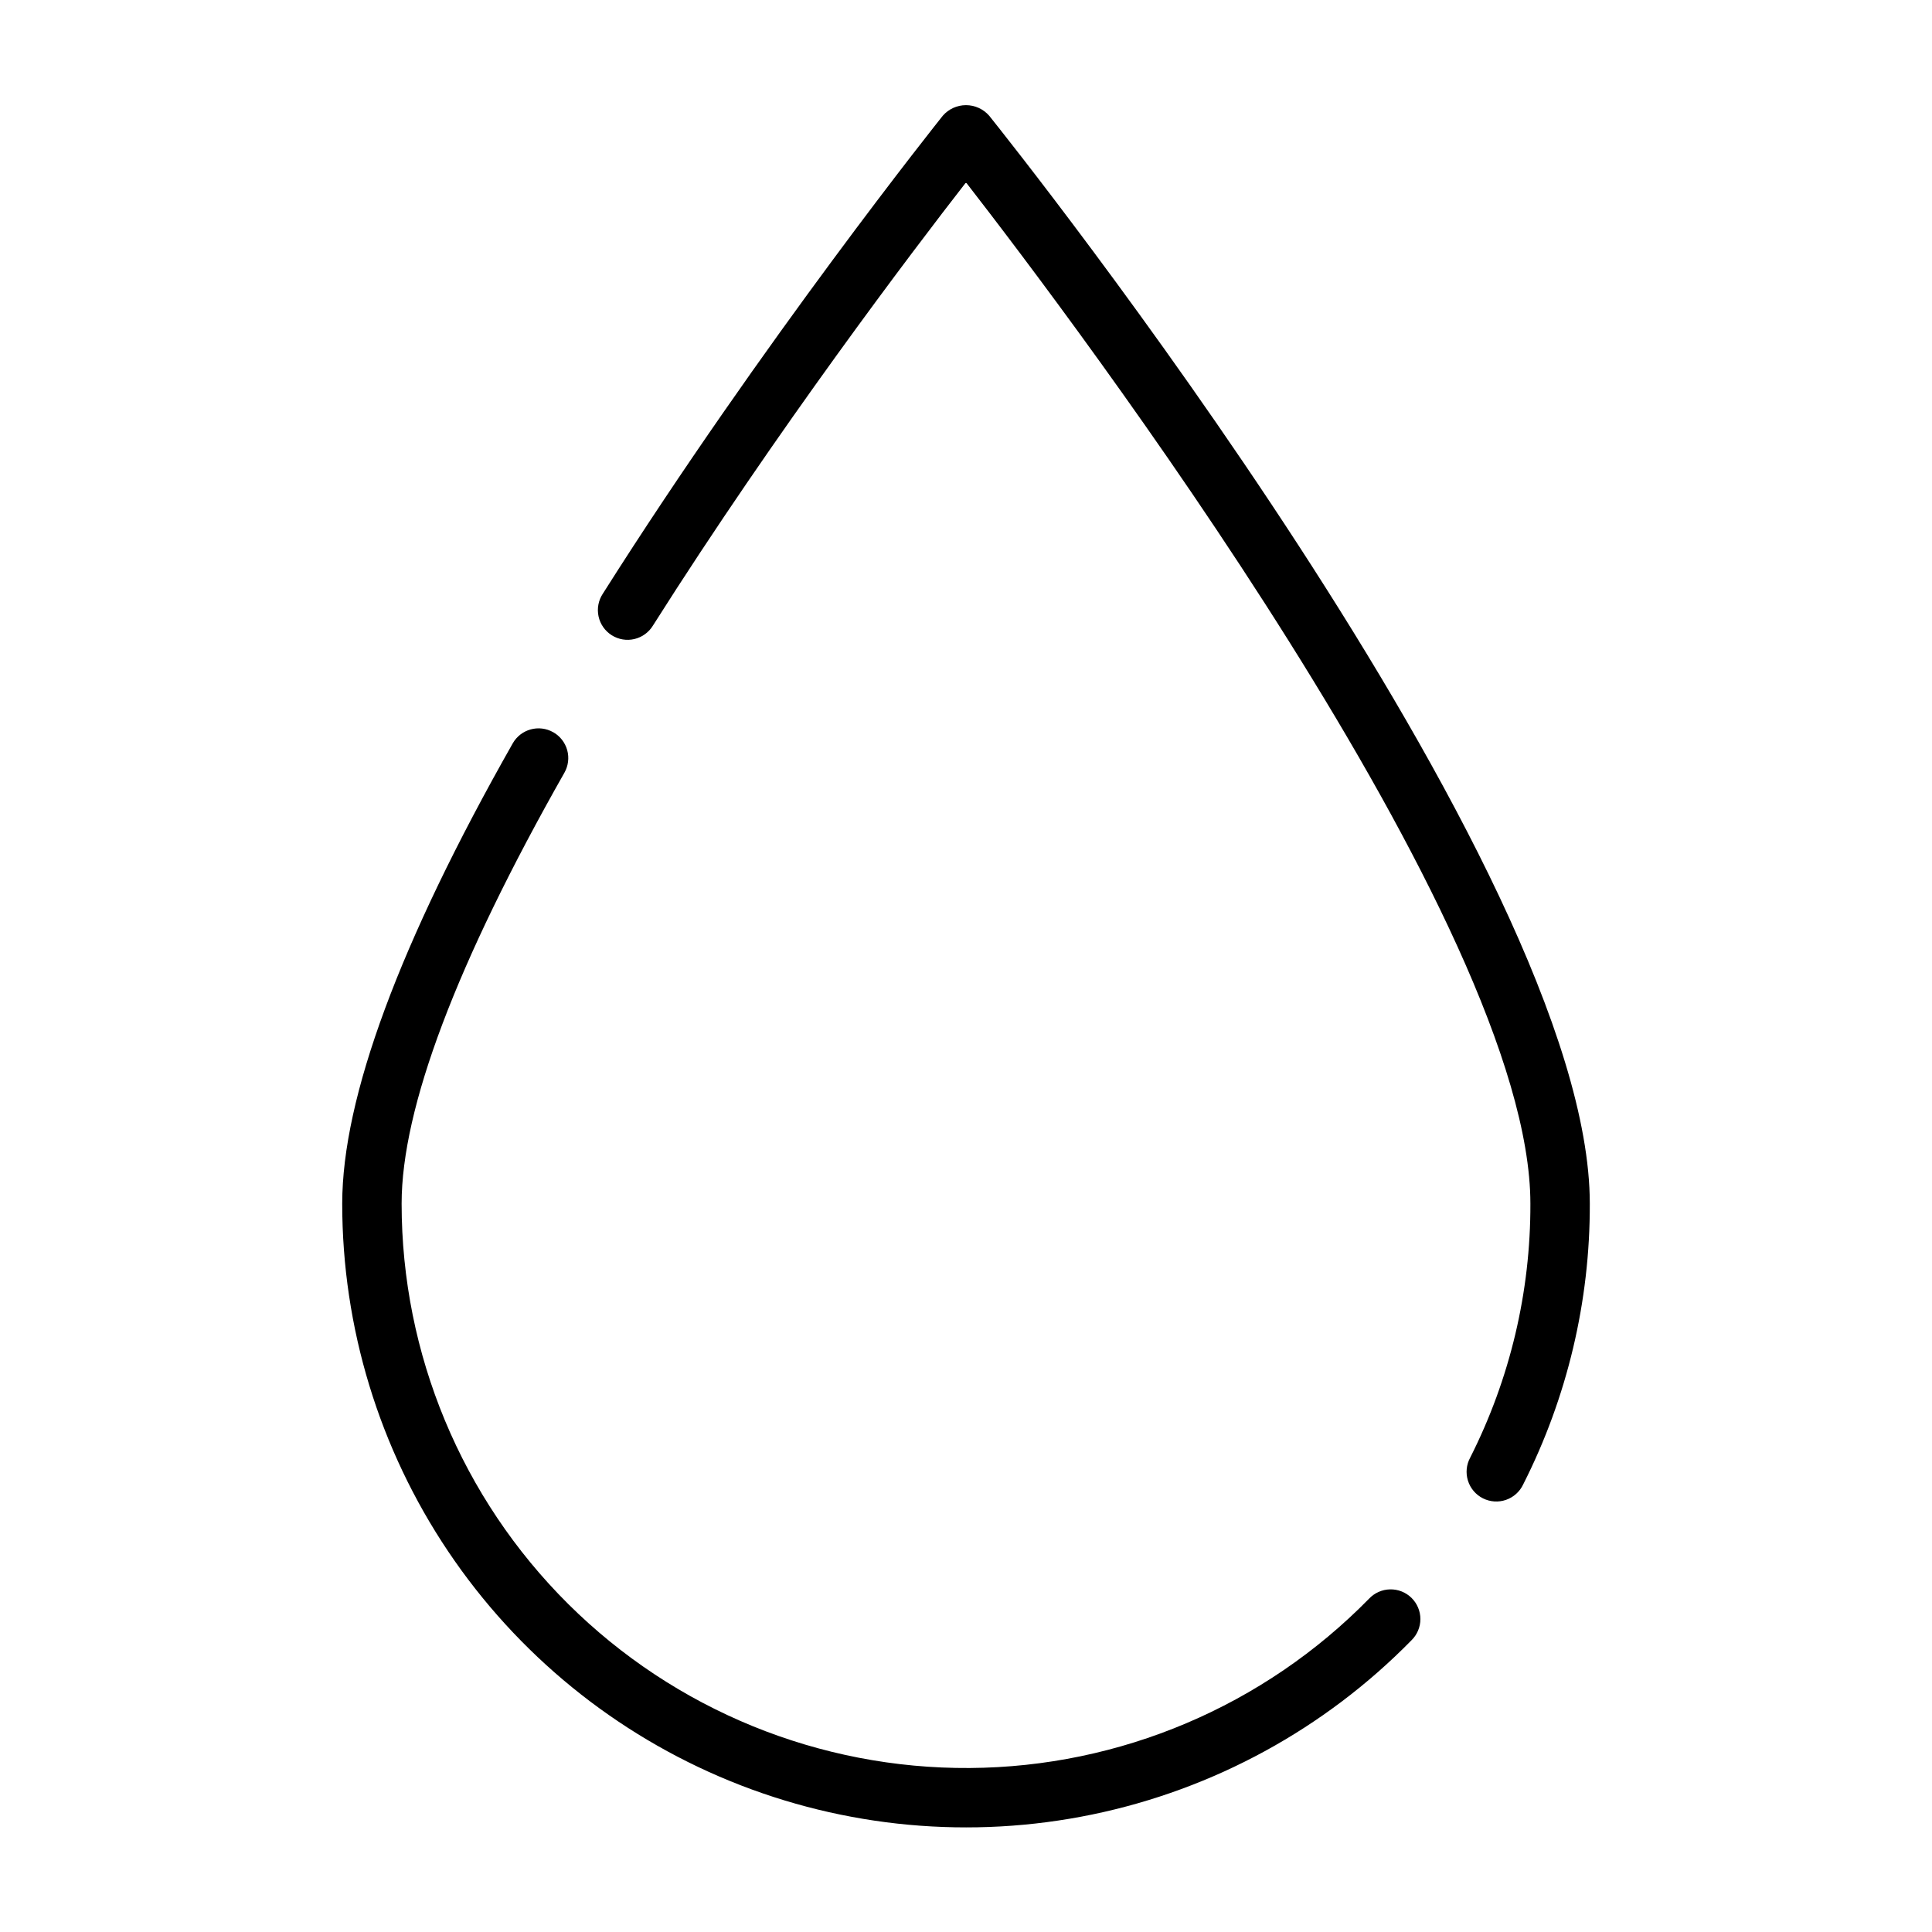<?xml version="1.0" encoding="UTF-8"?>
<!-- Uploaded to: ICON Repo, www.svgrepo.com, Generator: ICON Repo Mixer Tools -->
<svg fill="#000000" width="800px" height="800px" version="1.1" viewBox="144 144 512 512" xmlns="http://www.w3.org/2000/svg">
 <g>
  <path d="m406.14 174.66c-1.551-1.773-3.789-2.793-6.144-2.793-2.356 0-4.594 1.02-6.141 2.793-0.469 0.598-47.73 59.715-90.098 126.67-1.172 1.766-1.582 3.926-1.141 6 0.441 2.07 1.699 3.875 3.488 5.008 1.789 1.133 3.961 1.5 6.019 1.012 2.062-0.488 3.84-1.785 4.934-3.602 32.934-52.031 68.855-99.301 82.941-117.41 28.875 37.184 149.57 197.01 149.57 270.65 0.066 23.379-5.402 46.441-15.957 67.305-1.016 1.871-1.227 4.07-0.59 6.102s2.066 3.719 3.969 4.676c1.898 0.957 4.106 1.105 6.117 0.41 2.008-0.695 3.652-2.176 4.555-4.102 11.68-23.055 17.727-48.551 17.652-74.391 0-88.699-152.68-280.21-159.17-288.32z"/>
  <path d="m290.61 338.05c-3.781-2.148-8.586-0.824-10.734 2.957-29.98 52.863-45.184 93.895-45.184 121.97 0 32.832 9.781 64.926 28.09 92.18 18.312 27.254 44.324 48.441 74.723 60.855 30.398 12.414 63.805 15.492 95.957 8.848 32.156-6.648 61.605-22.719 84.59-46.164 1.512-1.48 2.367-3.508 2.367-5.625 0-2.113-0.852-4.141-2.359-5.621-1.512-1.484-3.555-2.293-5.672-2.25-2.113 0.039-4.125 0.934-5.574 2.473-27.887 28.453-65.977 44.602-105.81 44.867-39.84 0.262-78.141-15.375-106.41-43.453-28.266-28.078-44.16-66.27-44.16-106.11 0-25.316 14.516-63.738 43.141-114.2 1.031-1.816 1.297-3.969 0.742-5.981-0.559-2.016-1.891-3.727-3.707-4.754z"/>
 </g>
</svg>